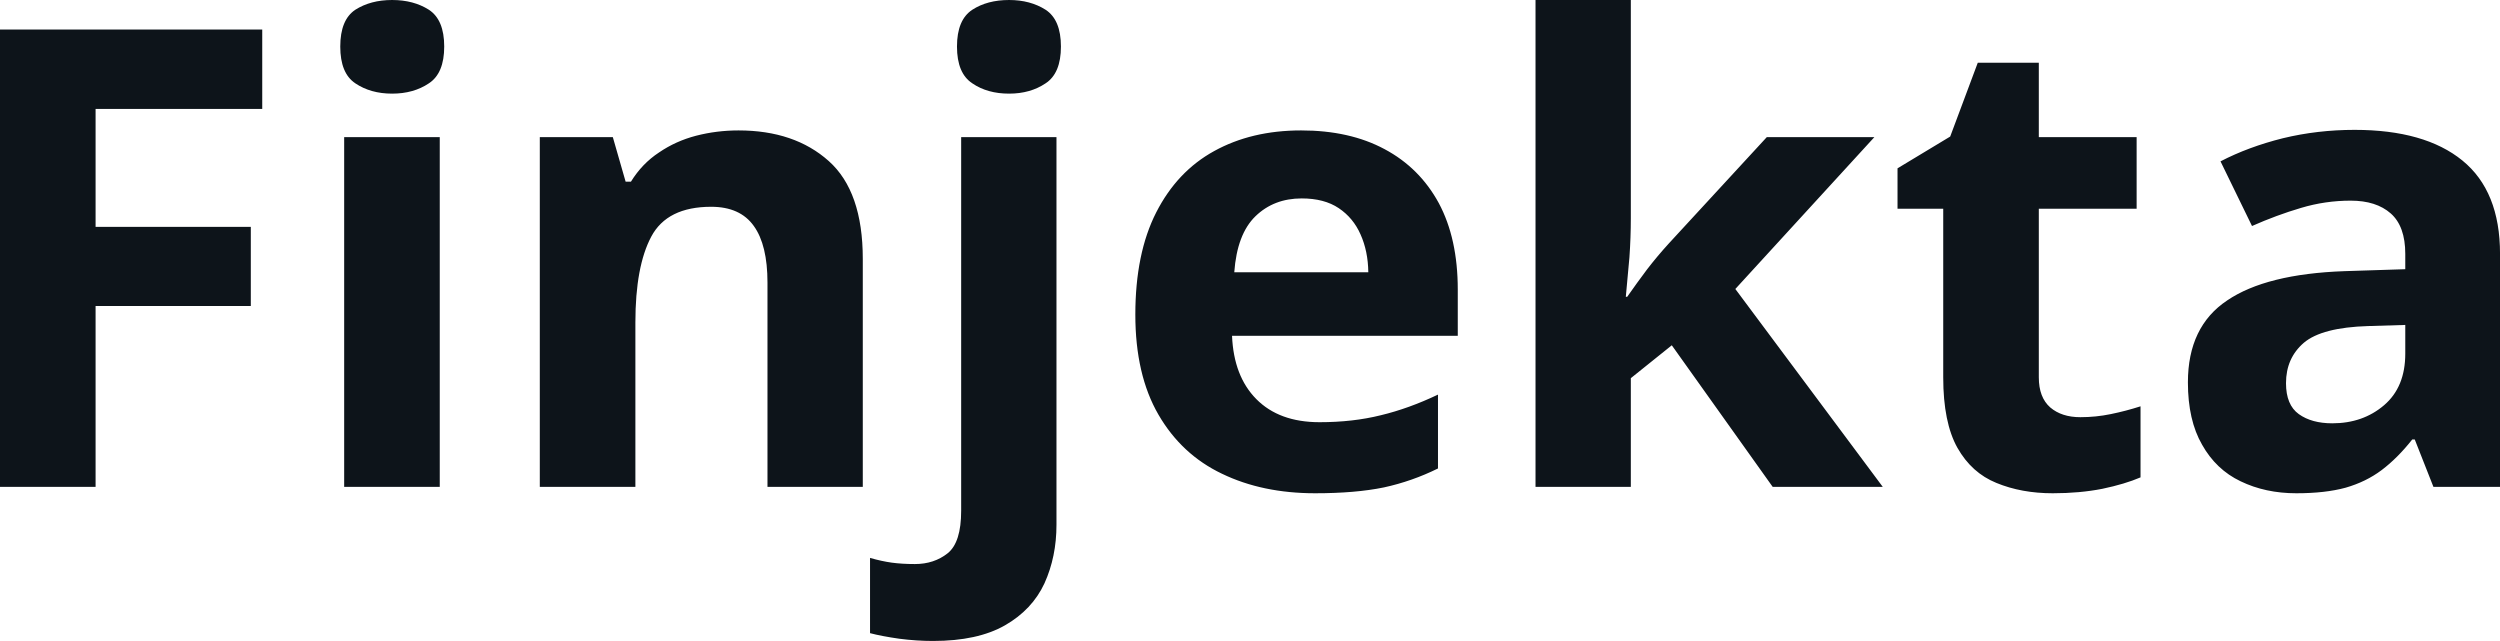 <svg fill="#0d141a" viewBox="0 0 89.709 23" height="100%" width="100%" xmlns="http://www.w3.org/2000/svg"><path preserveAspectRatio="none" d="M3.43 10.98L3.43 17.47L0 17.47L0 1.06L9.41 1.06L9.41 3.91L3.43 3.91L3.43 8.14L9.00 8.14L9.00 10.98L3.43 10.98ZM12.35 4.92L15.78 4.92L15.78 17.47L12.35 17.47L12.35 4.92ZM14.07 0L14.07 0Q14.84 0 15.39 0.35Q15.94 0.71 15.94 1.67L15.94 1.67Q15.94 2.63 15.39 2.99Q14.84 3.36 14.07 3.36L14.07 3.36Q13.30 3.36 12.75 2.99Q12.21 2.63 12.21 1.67L12.21 1.67Q12.21 0.71 12.75 0.35Q13.30 0 14.07 0ZM26.50 4.68L26.50 4.68Q28.51 4.68 29.74 5.78Q30.96 6.87 30.96 9.29L30.96 9.29L30.96 17.47L27.54 17.47L27.54 10.14Q27.54 8.79 27.05 8.11Q26.56 7.42 25.52 7.42L25.52 7.42Q23.94 7.42 23.37 8.49Q22.80 9.56 22.80 11.57L22.80 11.57L22.80 17.47L19.37 17.47L19.37 4.92L21.99 4.92L22.45 6.52L22.64 6.52Q23.04 5.87 23.65 5.47Q24.25 5.06 24.98 4.87Q25.72 4.68 26.50 4.68ZM33.48 23L33.48 23Q32.89 23 32.27 22.92Q31.64 22.83 31.22 22.72L31.22 22.72L31.22 20.02Q31.64 20.14 32.00 20.19Q32.37 20.24 32.83 20.24L32.83 20.24Q33.52 20.24 34.01 19.85Q34.49 19.46 34.49 18.33L34.49 18.33L34.49 4.92L37.91 4.92L37.91 18.83Q37.91 19.98 37.48 20.93Q37.04 21.88 36.06 22.44Q35.08 23 33.48 23ZM34.34 1.67L34.34 1.67Q34.34 0.71 34.89 0.35Q35.43 0 36.21 0L36.21 0Q36.97 0 37.52 0.35Q38.07 0.71 38.07 1.67L38.07 1.67Q38.07 2.63 37.52 2.99Q36.97 3.36 36.21 3.36L36.21 3.36Q35.43 3.36 34.89 2.99Q34.34 2.63 34.34 1.67ZM46.69 4.68L46.69 4.68Q48.43 4.68 49.68 5.35Q50.94 6.02 51.63 7.29Q52.31 8.56 52.31 10.39L52.31 10.39L52.31 12.05L44.21 12.05Q44.27 13.50 45.08 14.32Q45.90 15.15 47.35 15.15L47.35 15.15Q48.55 15.15 49.55 14.90Q50.55 14.66 51.60 14.16L51.60 14.16L51.60 16.81Q50.67 17.27 49.66 17.49Q48.64 17.70 47.19 17.70L47.19 17.70Q45.30 17.70 43.85 17.00Q42.40 16.31 41.57 14.88Q40.74 13.45 40.74 11.29L40.74 11.29Q40.74 9.09 41.49 7.62Q42.24 6.15 43.57 5.42Q44.91 4.68 46.69 4.68ZM46.71 7.12L46.71 7.12Q45.71 7.12 45.05 7.76Q44.39 8.40 44.29 9.77L44.29 9.77L49.10 9.77Q49.09 9.01 48.82 8.41Q48.56 7.82 48.04 7.47Q47.52 7.12 46.71 7.12ZM55.10 0L58.52 0L58.52 7.82Q58.52 8.52 58.47 9.23Q58.41 9.94 58.34 10.65L58.34 10.65L58.39 10.65Q58.74 10.15 59.10 9.67Q59.47 9.19 59.88 8.74L59.88 8.74L63.40 4.92L67.26 4.92L62.27 10.37L67.56 17.47L63.61 17.47L59.99 12.39L58.52 13.57L58.52 17.47L55.10 17.47L55.10 0ZM74.65 14.97L74.65 14.97Q75.21 14.97 75.74 14.86Q76.28 14.75 76.81 14.58L76.81 14.58L76.81 17.13Q76.25 17.37 75.44 17.54Q74.63 17.70 73.66 17.70L73.66 17.70Q72.54 17.70 71.64 17.33Q70.75 16.97 70.24 16.07Q69.73 15.16 69.73 13.54L69.73 13.54L69.73 7.49L68.09 7.49L68.09 6.04L69.98 4.90L70.97 2.25L73.16 2.25L73.16 4.92L76.67 4.92L76.67 7.49L73.16 7.49L73.16 13.54Q73.16 14.26 73.57 14.62Q73.98 14.97 74.65 14.97ZM84.49 4.66L84.49 4.66Q87.01 4.66 88.36 5.76Q89.71 6.86 89.71 9.11L89.71 9.11L89.71 17.47L87.32 17.47L86.65 15.77L86.56 15.77Q86.03 16.44 85.46 16.87Q84.90 17.29 84.17 17.50Q83.44 17.70 82.40 17.70L82.40 17.70Q81.29 17.70 80.40 17.27Q79.52 16.85 79.02 15.96Q78.51 15.08 78.51 13.72L78.51 13.72Q78.51 11.72 79.92 10.78Q81.32 9.83 84.13 9.73L84.13 9.73L86.31 9.66L86.31 9.11Q86.31 8.12 85.79 7.66Q85.27 7.20 84.35 7.20L84.35 7.20Q83.44 7.20 82.57 7.46Q81.69 7.72 80.81 8.11L80.81 8.11L79.68 5.79Q80.68 5.27 81.92 4.96Q83.16 4.66 84.49 4.66ZM86.31 12.69L86.31 11.66L84.98 11.70Q83.32 11.75 82.67 12.30Q82.03 12.85 82.03 13.75L82.03 13.75Q82.03 14.53 82.49 14.86Q82.95 15.19 83.69 15.19L83.69 15.19Q84.79 15.19 85.55 14.54Q86.31 13.89 86.31 12.69L86.31 12.69Z"></path></svg>